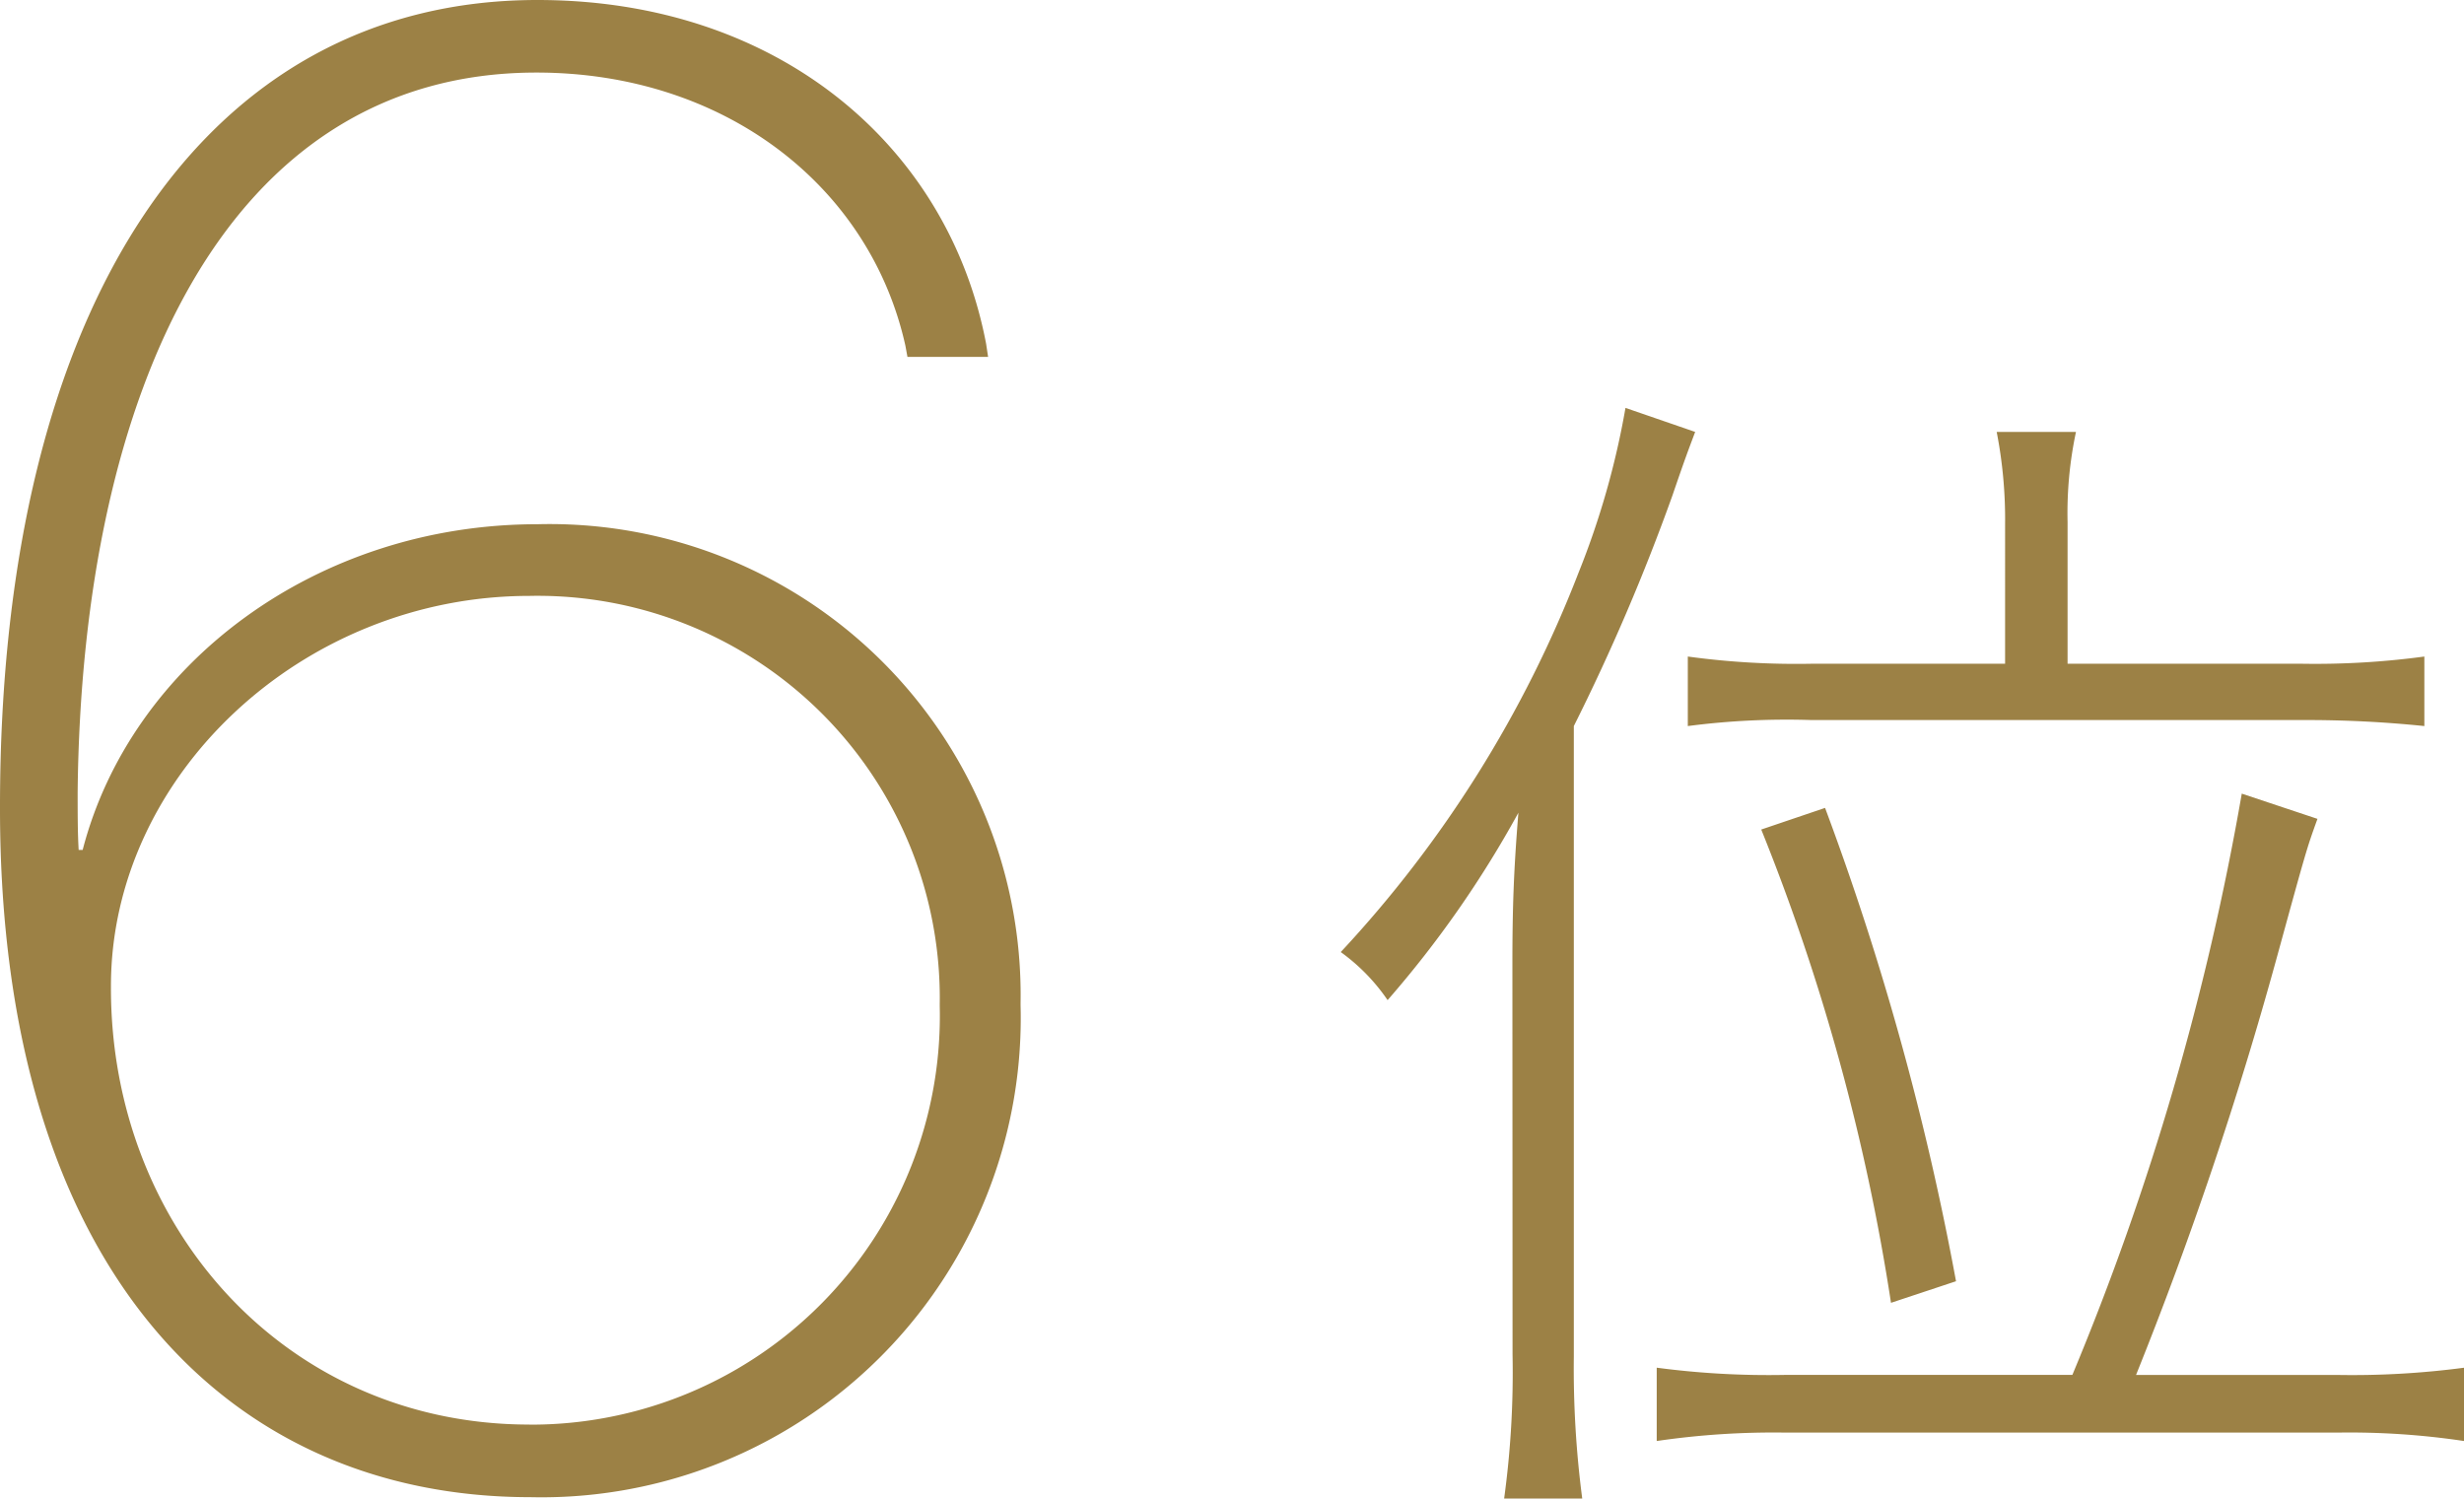 <svg xmlns="http://www.w3.org/2000/svg" width="65.629" height="39.919" viewBox="0 0 65.629 39.919"><defs><style>.cls-1{fill:#9c8145;}</style></defs><g id="レイヤー_2" data-name="レイヤー 2"><g id="レイヤー_1-2" data-name="レイヤー 1"><path class="cls-1" d="M2.417,29.1v-.054C2.417,15.589,7.922,7.56,16.731,7.56c6.445,0,10.957,3.92,11.951,9.157l.053.349H26.587l-.054-.295c-.94-4.243-4.807-7.278-9.829-7.278-8.271,0-12.112,8.513-12.219,19.175,0,.537,0,1.074.027,1.531h.107c1.289-4.969,6.231-8.675,12.112-8.675A12.544,12.544,0,0,1,29.6,34.281v.053A12.765,12.765,0,0,1,16.543,47.44C8.486,47.44,2.417,41.371,2.417,29.1Zm14.1,16.408a10.887,10.887,0,0,0,10.93-11.145v-.053a10.711,10.711,0,0,0-10.93-10.877c-6.042,0-11.145,4.78-11.145,10.393v.054C5.371,40.27,10.044,45.506,16.516,45.506Z" transform="translate(-2.417 -7.56)"/><path class="cls-1" d="M42.7,33.272c0-1.5.032-2.5.16-4.064A28.133,28.133,0,0,1,39.376,34.2a5.151,5.151,0,0,0-1.248-1.28,31.452,31.452,0,0,0,6.336-10.111,21.747,21.747,0,0,0,1.248-4.384l1.856.64c-.192.512-.256.672-.608,1.7A55.373,55.373,0,0,1,44.336,26.9V43.7a26.627,26.627,0,0,0,.224,3.776H42.48a24.7,24.7,0,0,0,.224-3.84ZM57.615,44.183A72.322,72.322,0,0,0,62.127,28.7l2.016.672c-.289.8-.289.8-1.088,3.712a102.453,102.453,0,0,1-3.744,11.1h5.344a22.729,22.729,0,0,0,3.391-.192v1.952a20.551,20.551,0,0,0-3.359-.224H49.968a21.4,21.4,0,0,0-3.424.224V43.991a22.642,22.642,0,0,0,3.424.192ZM55.823,21.529a12.167,12.167,0,0,0-.224-2.464h2.112a10.369,10.369,0,0,0-.224,2.4V25.24h6.24a21.694,21.694,0,0,0,3.263-.192V26.9a30.418,30.418,0,0,0-3.231-.16H50.672a20.36,20.36,0,0,0-3.3.16V25.048a21.314,21.314,0,0,0,3.3.192h5.151ZM52.784,42.263a56.578,56.578,0,0,0-3.456-12.607l1.7-.576a74.853,74.853,0,0,1,3.488,12.608Z" transform="translate(-2.417 -7.56)"/></g></g></svg>